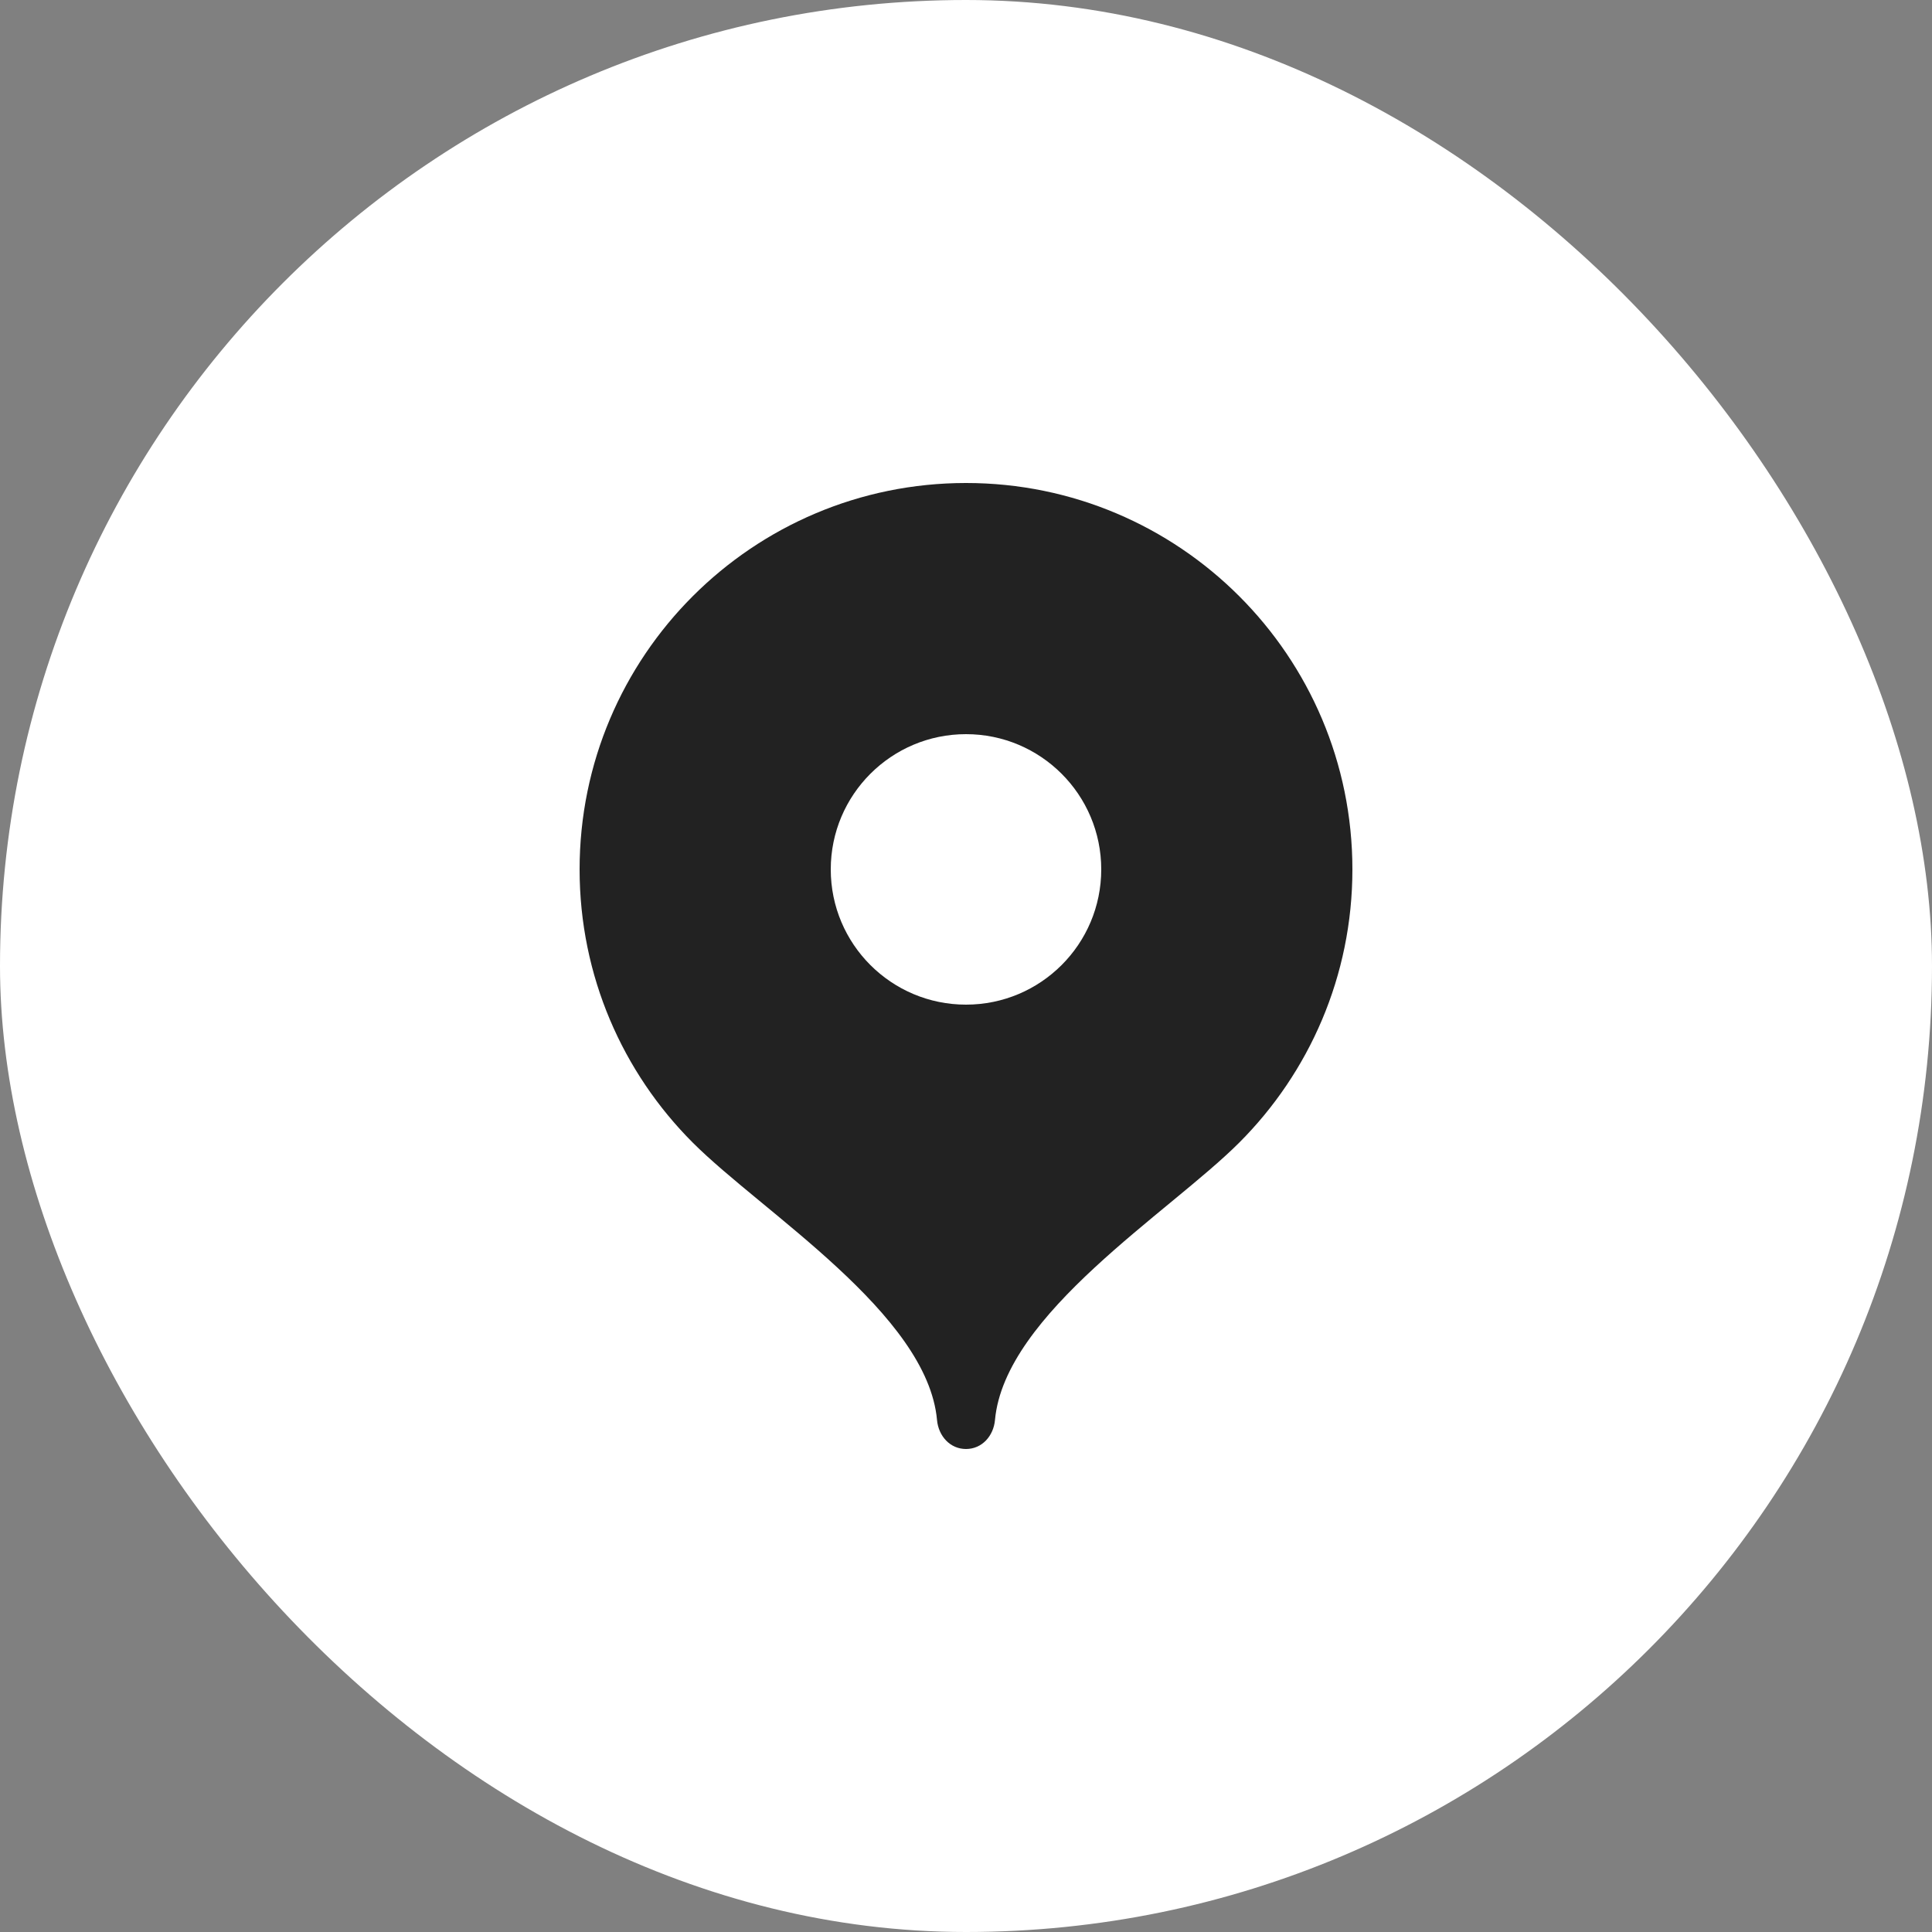 <?xml version="1.0" encoding="UTF-8"?> <svg xmlns="http://www.w3.org/2000/svg" width="40" height="40" viewBox="0 0 40 40" fill="none"><rect x="0" y="0" width="40" height="40" fill="#808080" stroke="none"/> <rect width="40" height="40" rx="20" fill="white"></rect> <path d="M20 10C15.582 10 12 13.582 12 18C12 20.208 12.895 22.208 14.342 23.656C15.79 25.104 19.2 27.2 19.4 29.4C19.43 29.73 19.669 30 20 30C20.331 30 20.57 29.73 20.6 29.4C20.8 27.2 24.21 25.104 25.658 23.656C27.105 22.208 28 20.208 28 18C28 13.582 24.418 10 20 10Z" fill="#222222"></path> <path d="M20 20.8C21.547 20.8 22.8 19.547 22.8 18C22.8 16.454 21.547 15.2 20 15.2C18.454 15.2 17.2 16.454 17.2 18C17.2 19.547 18.454 20.8 20 20.8Z" fill="white"></path> </svg> 